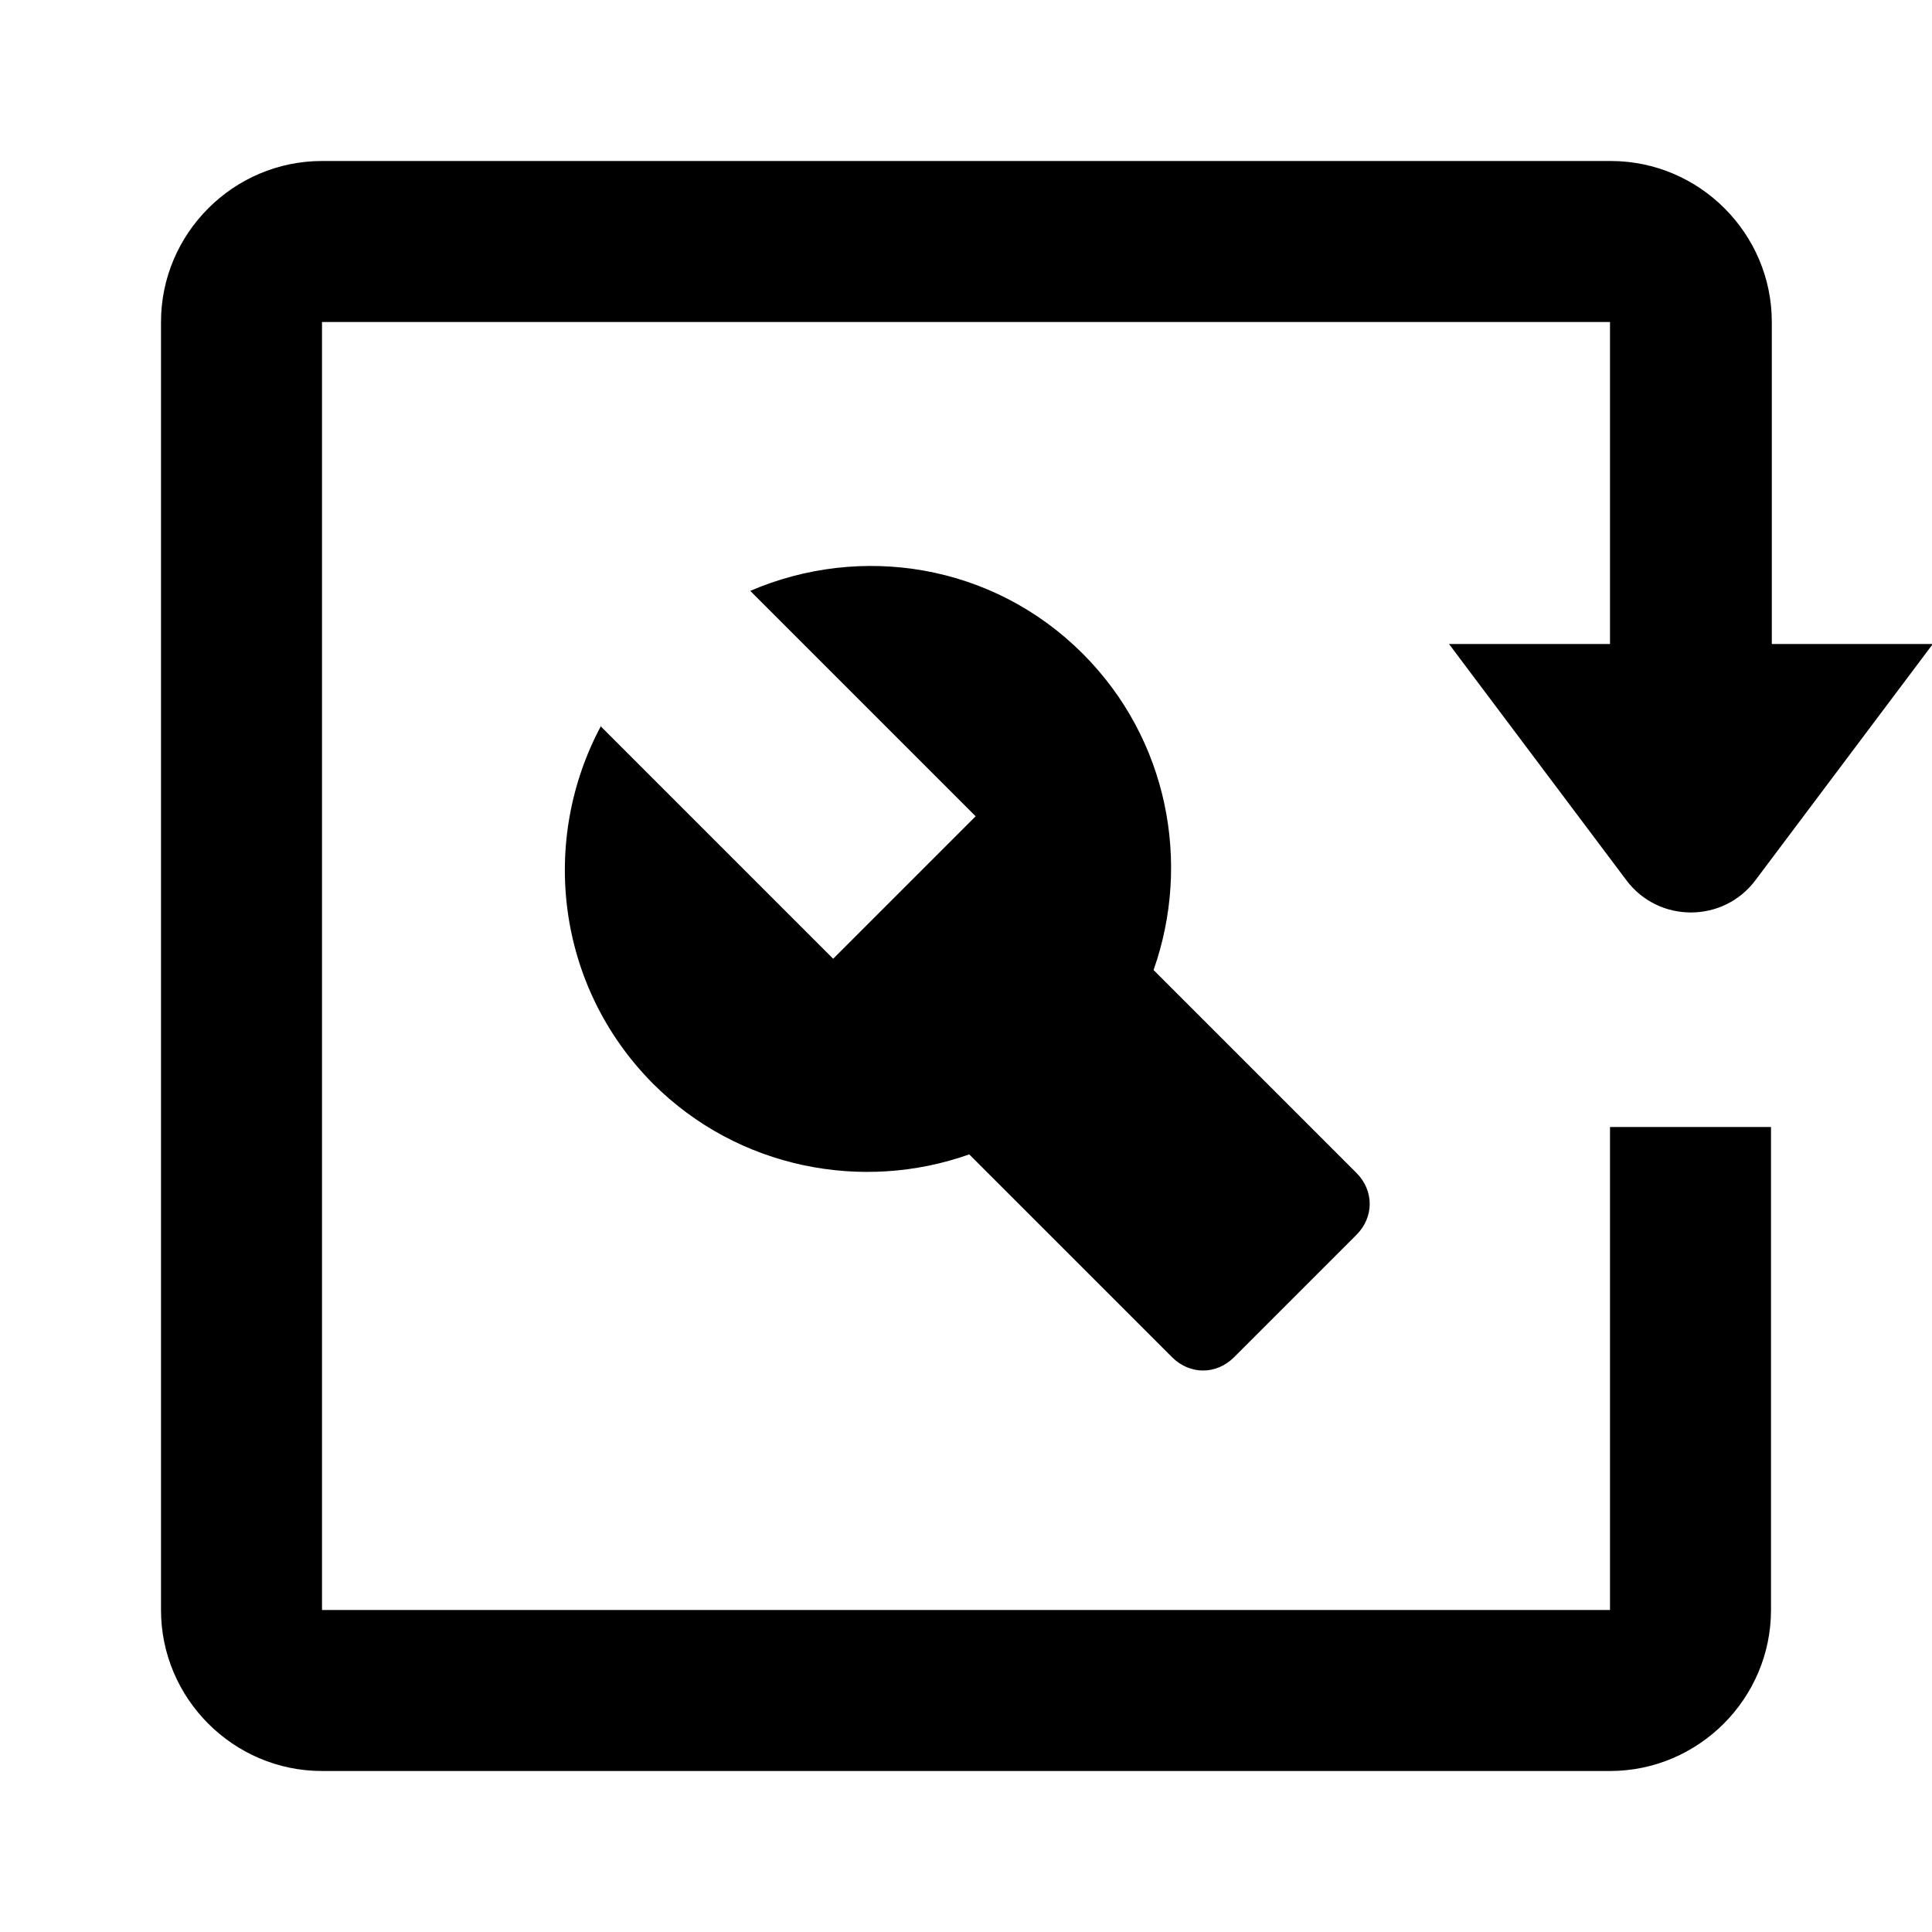 <svg xmlns="http://www.w3.org/2000/svg" width="24" height="24" viewBox="0 0 24 24">
  <path d="M20,20H4V4h16v4h-2l2.2,2.93c.4.54,1.21.54,1.61,0l2.2-2.93h-2v-4c0-1.1-.9-2-2-2H4c-1.1,0-2,.9-2,2v16c0,1.1.9,2,2,2h16c1.1,0,2-.9,2-2v-6h-2v6ZM7.47,9.01c-.77,1.43-.56,3.24.64,4.45,1.06,1.06,2.61,1.35,3.93.88l2.52,2.52c.22.22.55.22.77,0l1.52-1.52c.22-.22.22-.55,0-.77l-2.52-2.52c.47-1.33.18-2.87-.88-3.93-1.12-1.12-2.76-1.37-4.13-.78l2.8,2.8-1.77,1.77-2.89-2.89Z" />
</svg>